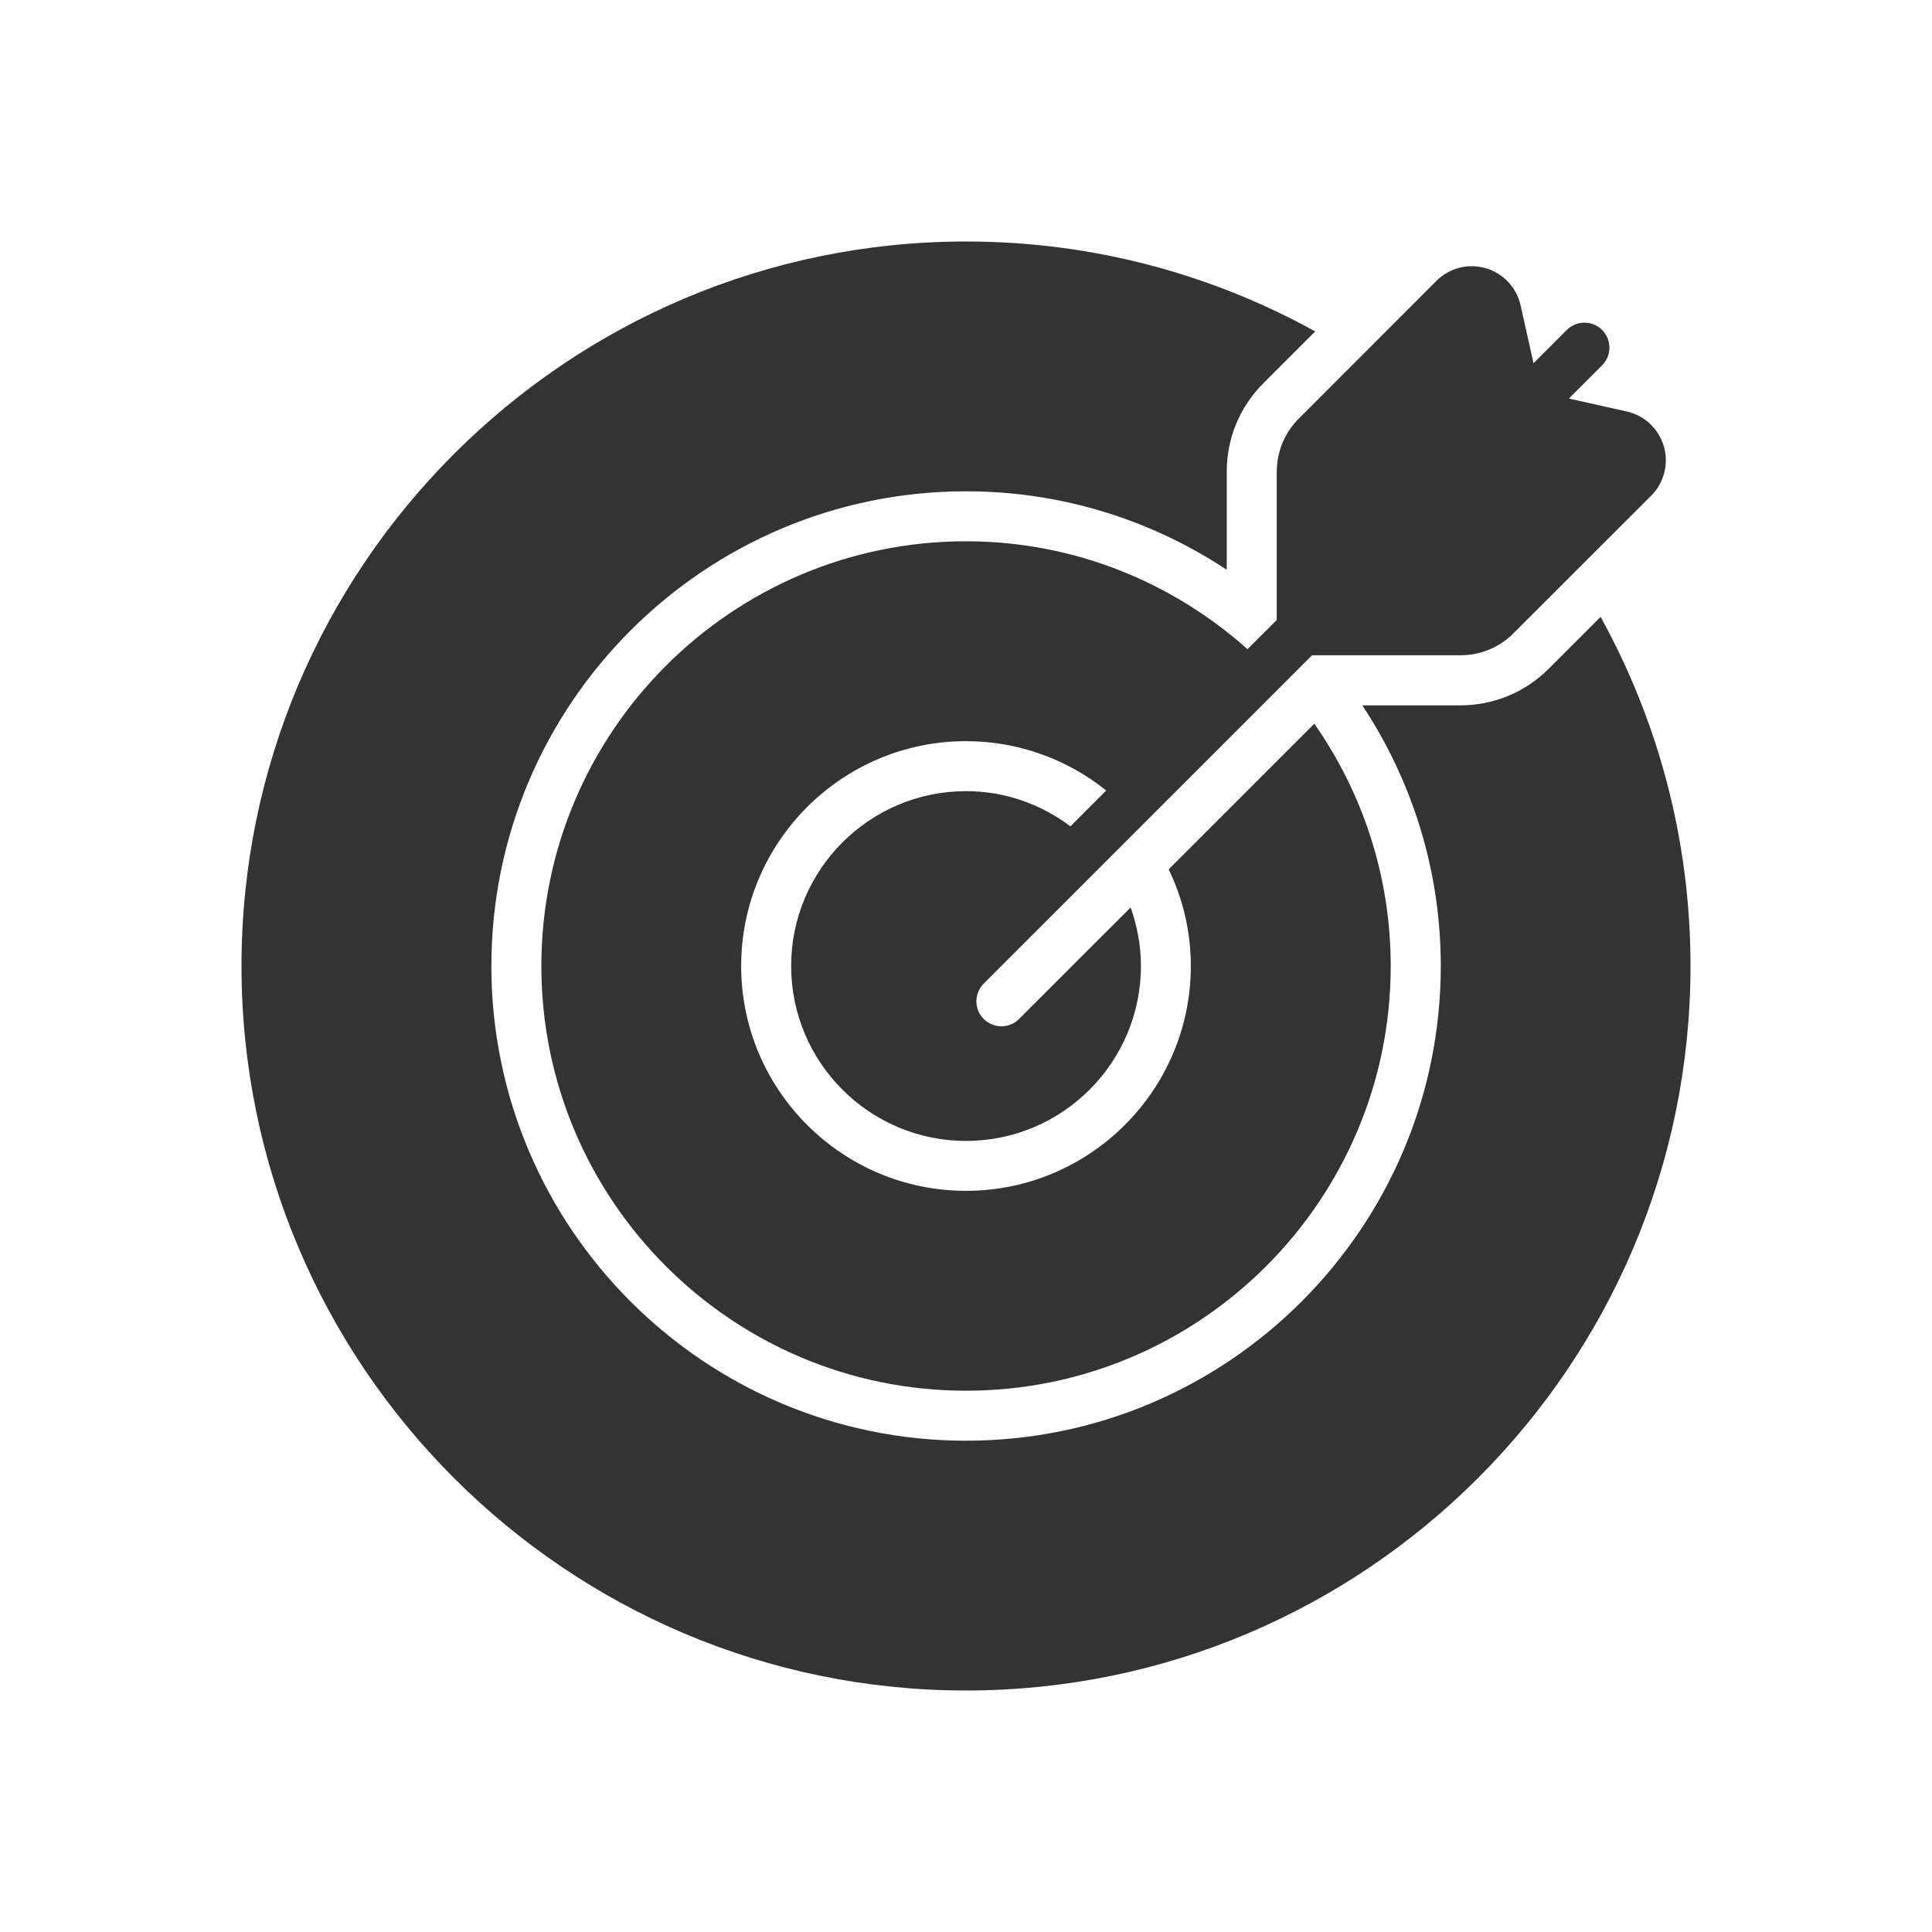 <svg xmlns="http://www.w3.org/2000/svg" fill="none" viewBox="0 0 24 24" height="24" width="24">
<g id="Accuracy Icon">
<g id="Group 14">
<path fill="#333333" d="M19.883 7.663L19.239 8.307C18.946 8.6 18.556 8.762 18.142 8.762H16.923C17.538 9.692 17.898 10.805 17.898 12C17.898 15.252 15.253 17.897 12.001 17.897C8.749 17.897 6.104 15.252 6.104 12C6.104 8.748 8.749 6.103 12.001 6.103C13.196 6.103 14.309 6.463 15.239 7.078V5.859C15.239 5.444 15.401 5.054 15.694 4.761L16.338 4.117C15.051 3.406 13.573 3 12.001 3C7.038 3 3 7.038 3 12C3 16.962 7.038 21 12 21C16.962 21 21 16.962 21 12C21 10.428 20.594 8.95 19.883 7.663L19.883 7.663Z" id="Vector"></path>
<path fill="#333333" d="M15.86 5.858V7.702L15.497 8.064C14.565 7.234 13.343 6.724 12 6.724C9.091 6.724 6.725 9.091 6.725 12C6.725 14.909 9.091 17.276 12 17.276C14.91 17.276 17.276 14.909 17.276 12C17.276 10.881 16.924 9.845 16.327 8.99L14.518 10.799C14.693 11.164 14.793 11.569 14.793 12C14.793 13.54 13.54 14.793 12 14.793C10.46 14.793 9.207 13.54 9.207 12C9.207 10.46 10.46 9.207 12 9.207C12.659 9.207 13.264 9.437 13.742 9.82L13.297 10.265C12.935 9.992 12.488 9.828 12 9.828C10.803 9.828 9.828 10.802 9.828 12C9.828 13.198 10.802 14.173 12 14.173C13.198 14.173 14.173 13.198 14.173 12C14.173 11.745 14.126 11.501 14.045 11.273L12.659 12.658C12.599 12.719 12.52 12.749 12.44 12.749C12.361 12.749 12.281 12.719 12.22 12.658C12.099 12.537 12.099 12.341 12.22 12.219L16.299 8.14H18.142C18.391 8.14 18.625 8.043 18.801 7.867L20.512 6.157C20.672 5.997 20.732 5.762 20.669 5.545C20.606 5.328 20.43 5.162 20.209 5.112L19.489 4.951L19.902 4.538C20.023 4.417 20.023 4.221 19.902 4.099C19.781 3.978 19.585 3.978 19.463 4.099L19.05 4.512L18.889 3.792C18.839 3.571 18.673 3.394 18.456 3.332C18.238 3.268 18.004 3.328 17.844 3.489L16.134 5.2C15.958 5.376 15.861 5.61 15.861 5.859L15.86 5.858Z" id="Vector_2"></path>
</g>
</g>
</svg>
